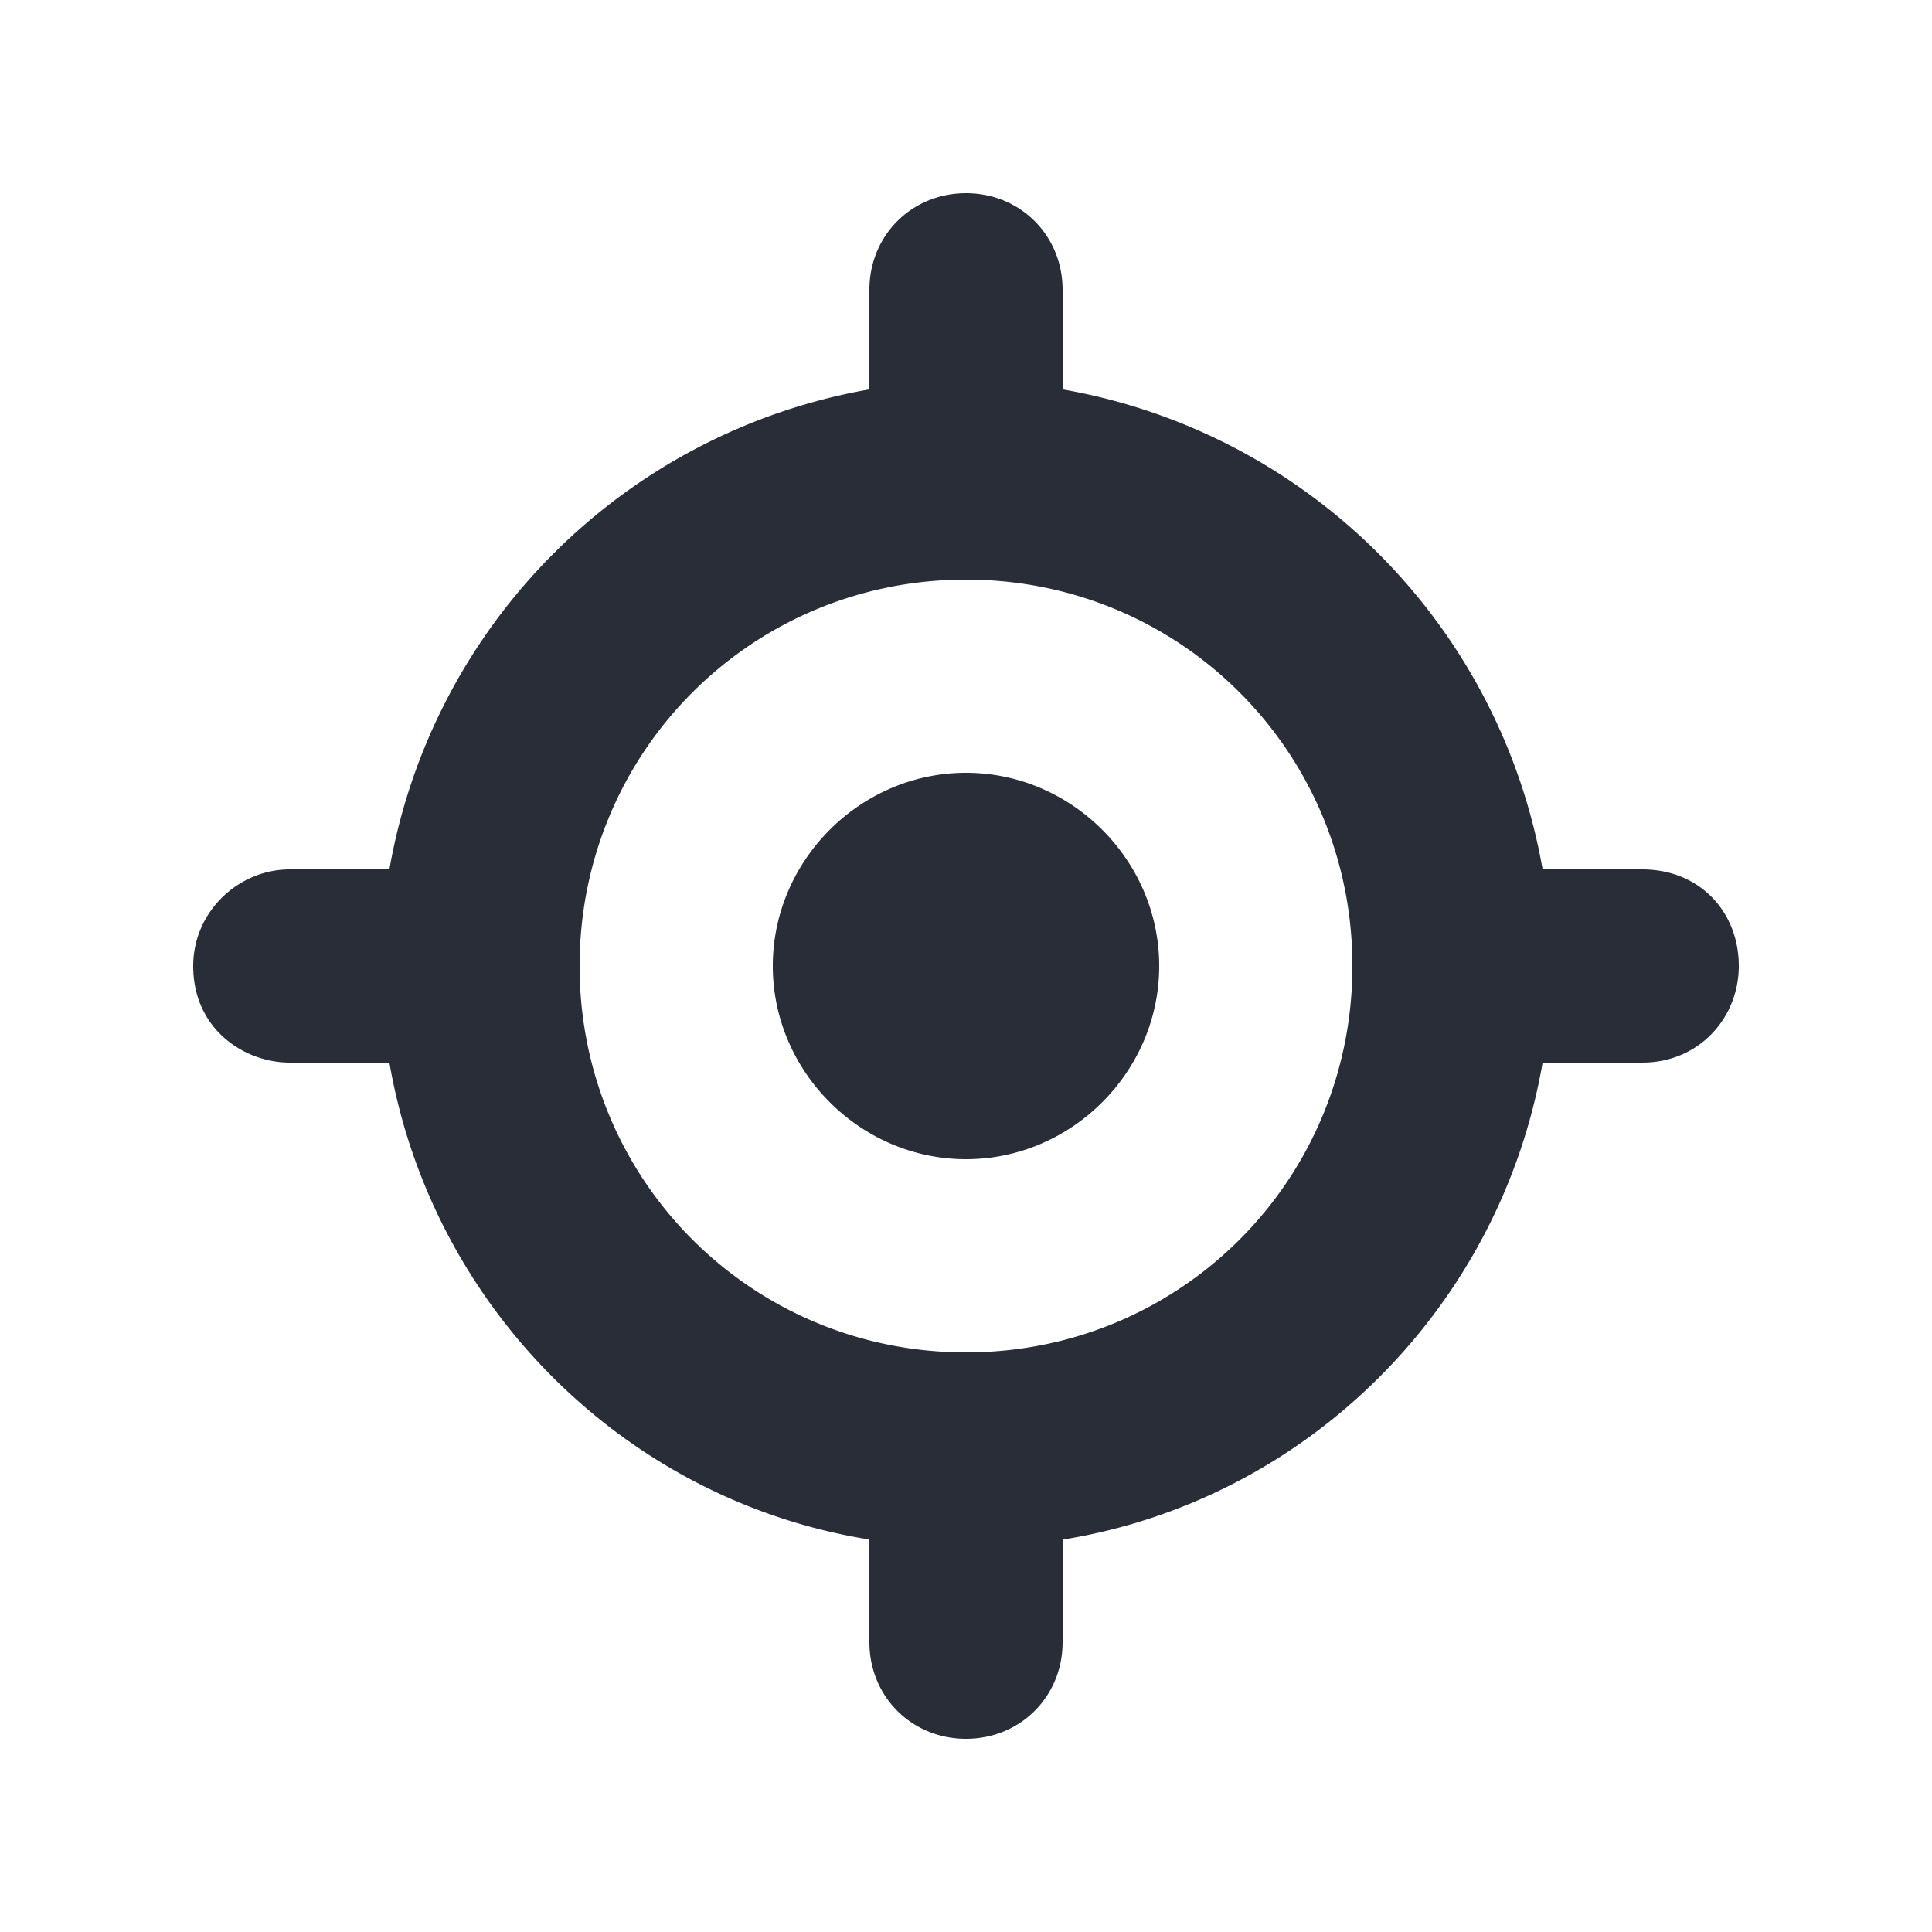 <svg xmlns="http://www.w3.org/2000/svg" id="maps-set-position-20" width="20" height="20" viewBox="0 0 20 20"><g fill="none" fill-rule="evenodd" class="symbols"><g fill="#282D37" class="set-position"><path d="M10 2c.563 0 1 .438 1 1v1.031A6.114 6.114 0 0 1 15.969 9H17c.594 0 1 .438 1 1 0 .531-.406 1-1 1h-1.031c-.438 2.531-2.438 4.531-4.969 4.938V17c0 .563-.438 1-1 1-.563 0-1-.438-1-1v-1.063C6.469 15.531 4.469 13.531 4.031 11H3c-.469 0-1-.344-1-1 0-.563.469-1 1-1h1.031A6.114 6.114 0 0 1 9 4.031V3c0-.563.438-1 1-1Zm0 4c-2.219 0-4 1.781-4 4 0 2.219 1.781 4 4 4 2.219 0 4-1.781 4-4 0-2.219-1.781-4-4-4Zm-2 4c0 1.094.906 2 2 2 1.094 0 2-.906 2-2 0-1.094-.906-2-2-2-1.094 0-2 .906-2 2Z" class="color"/></g></g></svg>